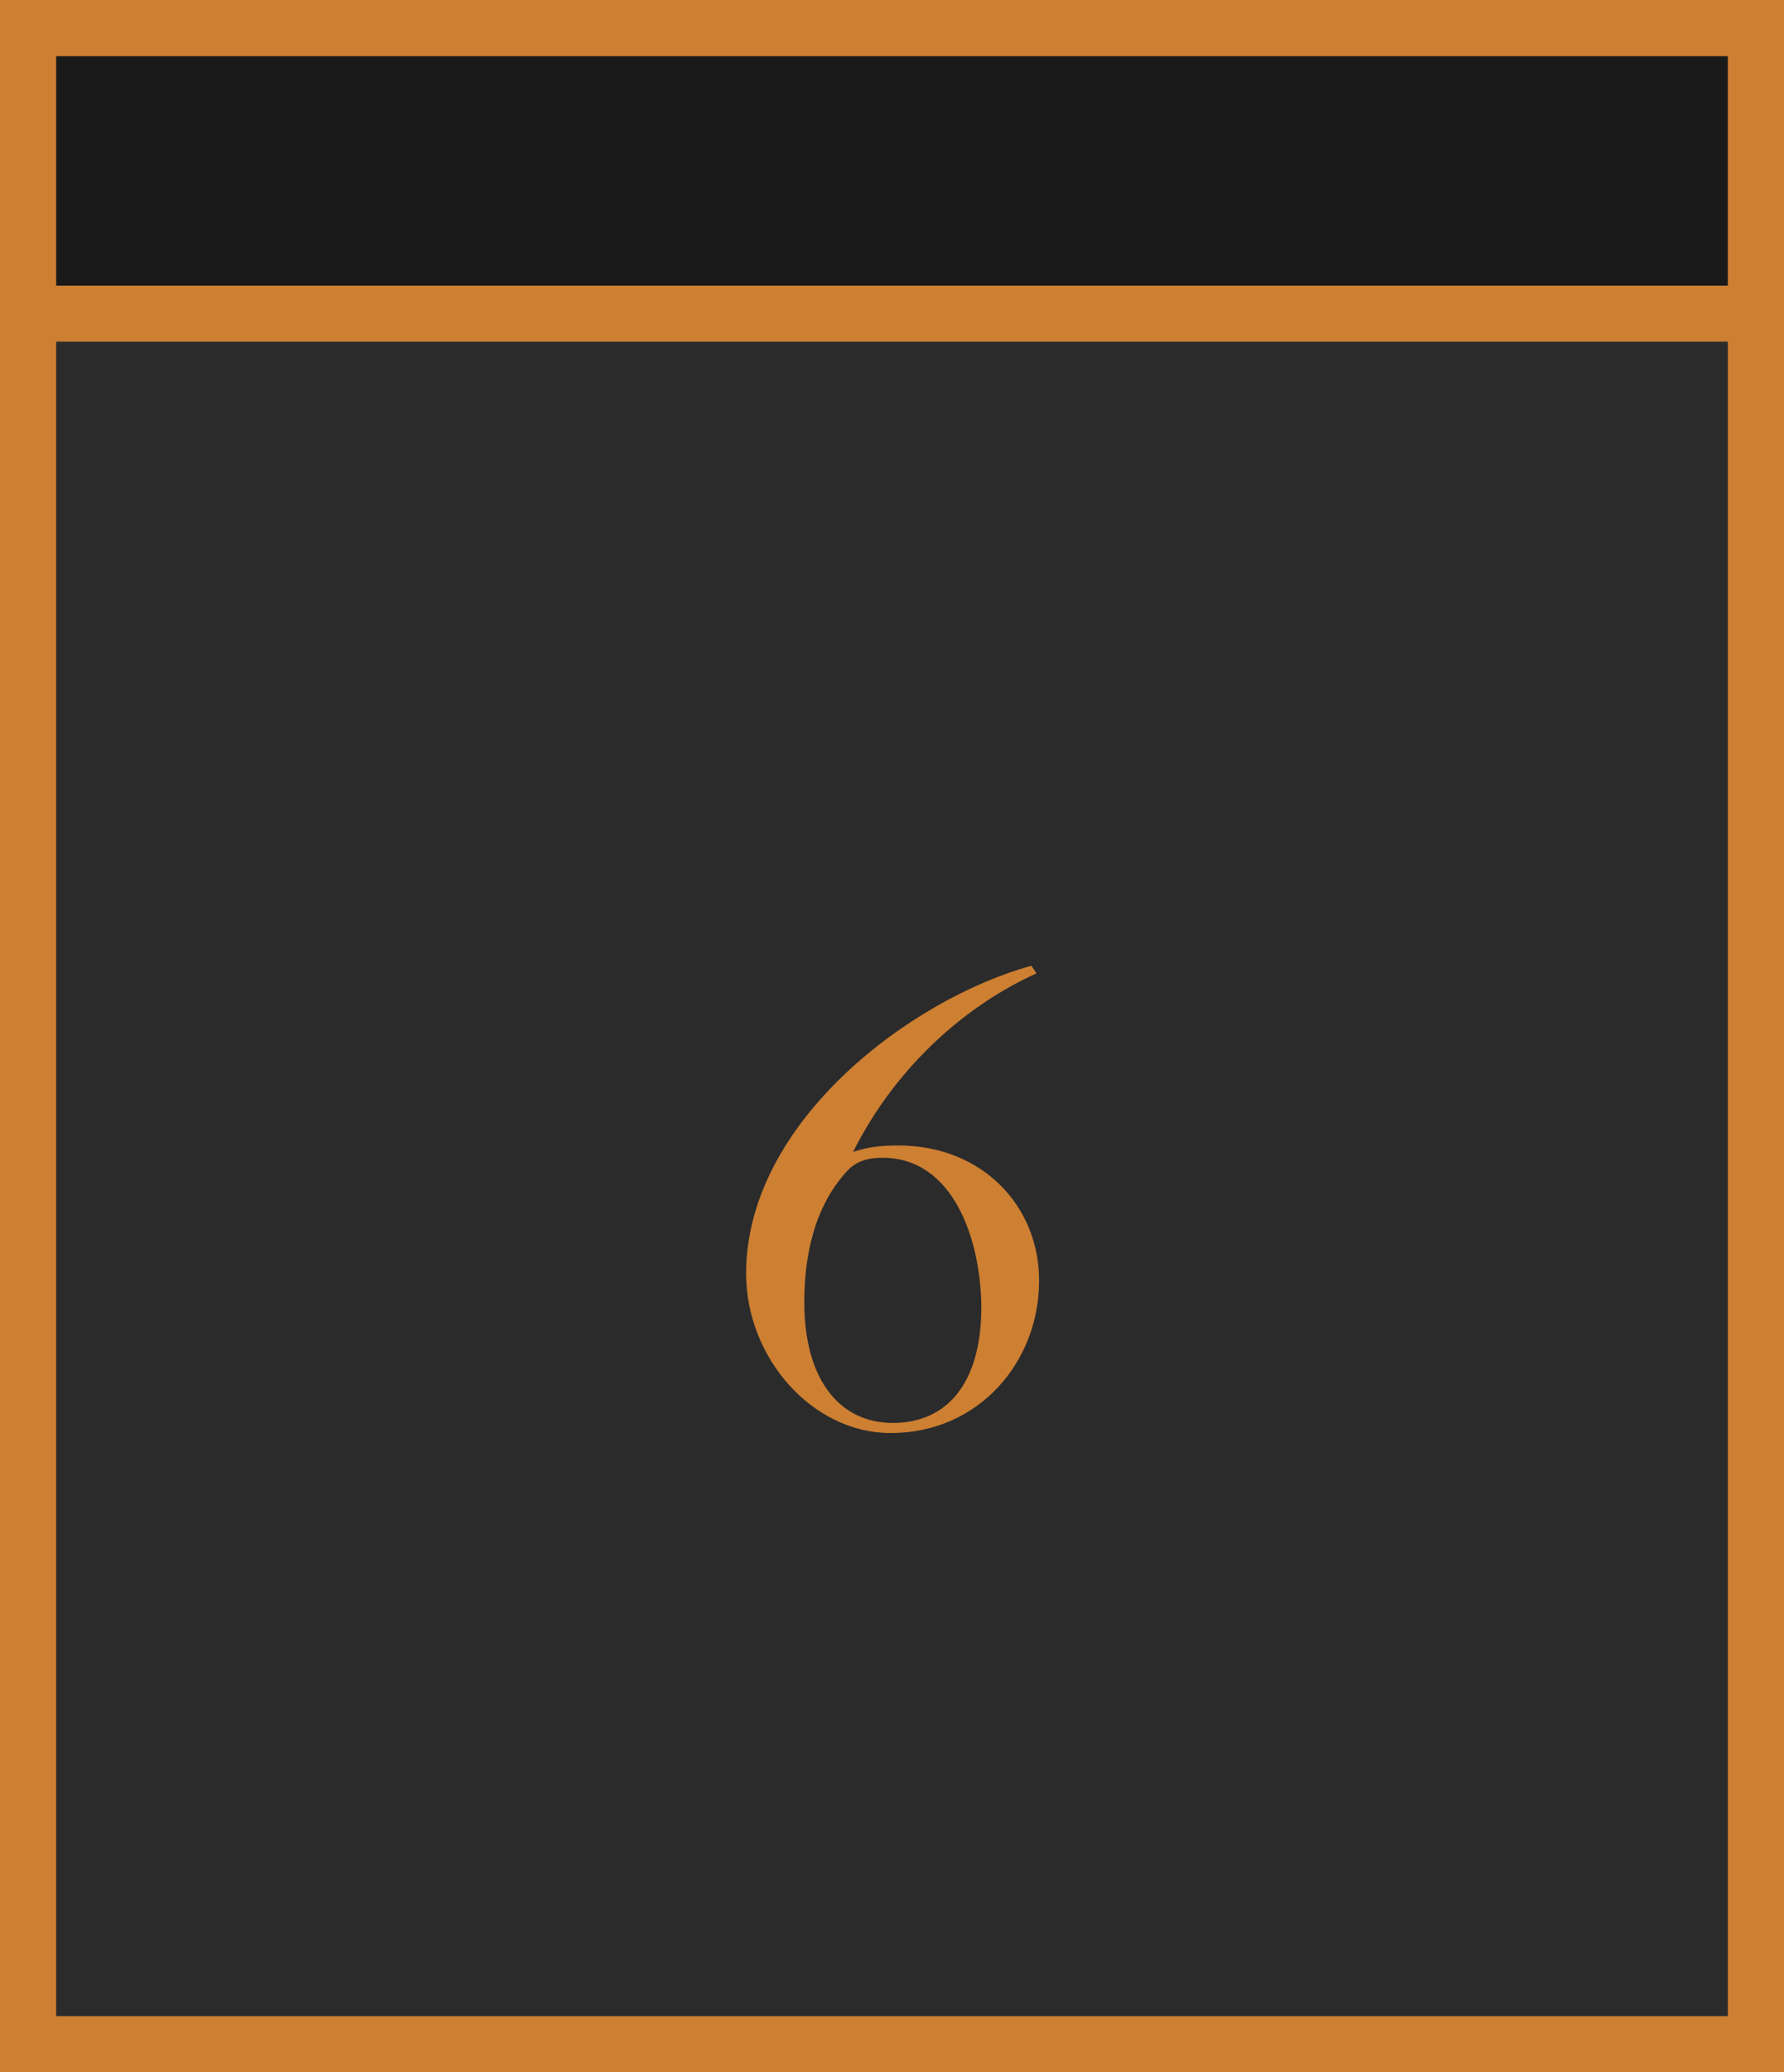 <?xml version="1.0" encoding="UTF-8"?><svg id="uuid-f77a2690-5c3c-42a3-a803-ff62dbf3f3e7" xmlns="http://www.w3.org/2000/svg" viewBox="0 0 130.6 151.62"><defs><style>.uuid-c5f79868-540a-4588-91cd-847d7ab64743{fill:#2b2b2b;}.uuid-820276e6-d45b-4231-914c-42249f8320be{fill:#1a1a1a;}.uuid-f695eb10-ad1e-433a-8950-fd5af563de5a{fill:#cd7f32;}</style></defs><rect class="uuid-820276e6-d45b-4231-914c-42249f8320be" x="2.05" y="2.05" width="126.49" height="20.89"/><rect class="uuid-c5f79868-540a-4588-91cd-847d7ab64743" x="2.05" y="22.94" width="126.49" height="126.49"/><path class="uuid-f695eb10-ad1e-433a-8950-fd5af563de5a" d="M130.6,151.62H0V0h130.6v151.62ZM4.11,147.51h122.38V4.11H4.11v143.41Z"/><path class="uuid-f695eb10-ad1e-433a-8950-fd5af563de5a" d="M65.21,104.85c-5.79,0-10.59-5.55-10.59-11.66,0-11.15,12.17-20.15,20.89-22.53l.37.56c-4.8,2.15-10.12,6.48-13.43,13.06,1.03-.33,1.87-.47,3.31-.47,6.16,0,10.31,4.43,10.31,9.89,0,5.92-4.39,11.15-10.87,11.15ZM64.61,84.71c-1.07,0-1.91.23-2.61.98-2.43,2.66-3.12,6.25-3.12,9.61,0,5.55,2.52,8.81,6.48,8.81s6.48-2.89,6.48-8.49c-.05-5.04-2.1-10.91-7.23-10.91Z"/><path class="uuid-f695eb10-ad1e-433a-8950-fd5af563de5a" d="M128.55,25H2.05c-1.14,0-2.05-.92-2.05-2.05s.92-2.05,2.05-2.05h126.49c1.14,0,2.05.92,2.05,2.05s-.92,2.05-2.05,2.05Z"/></svg>
